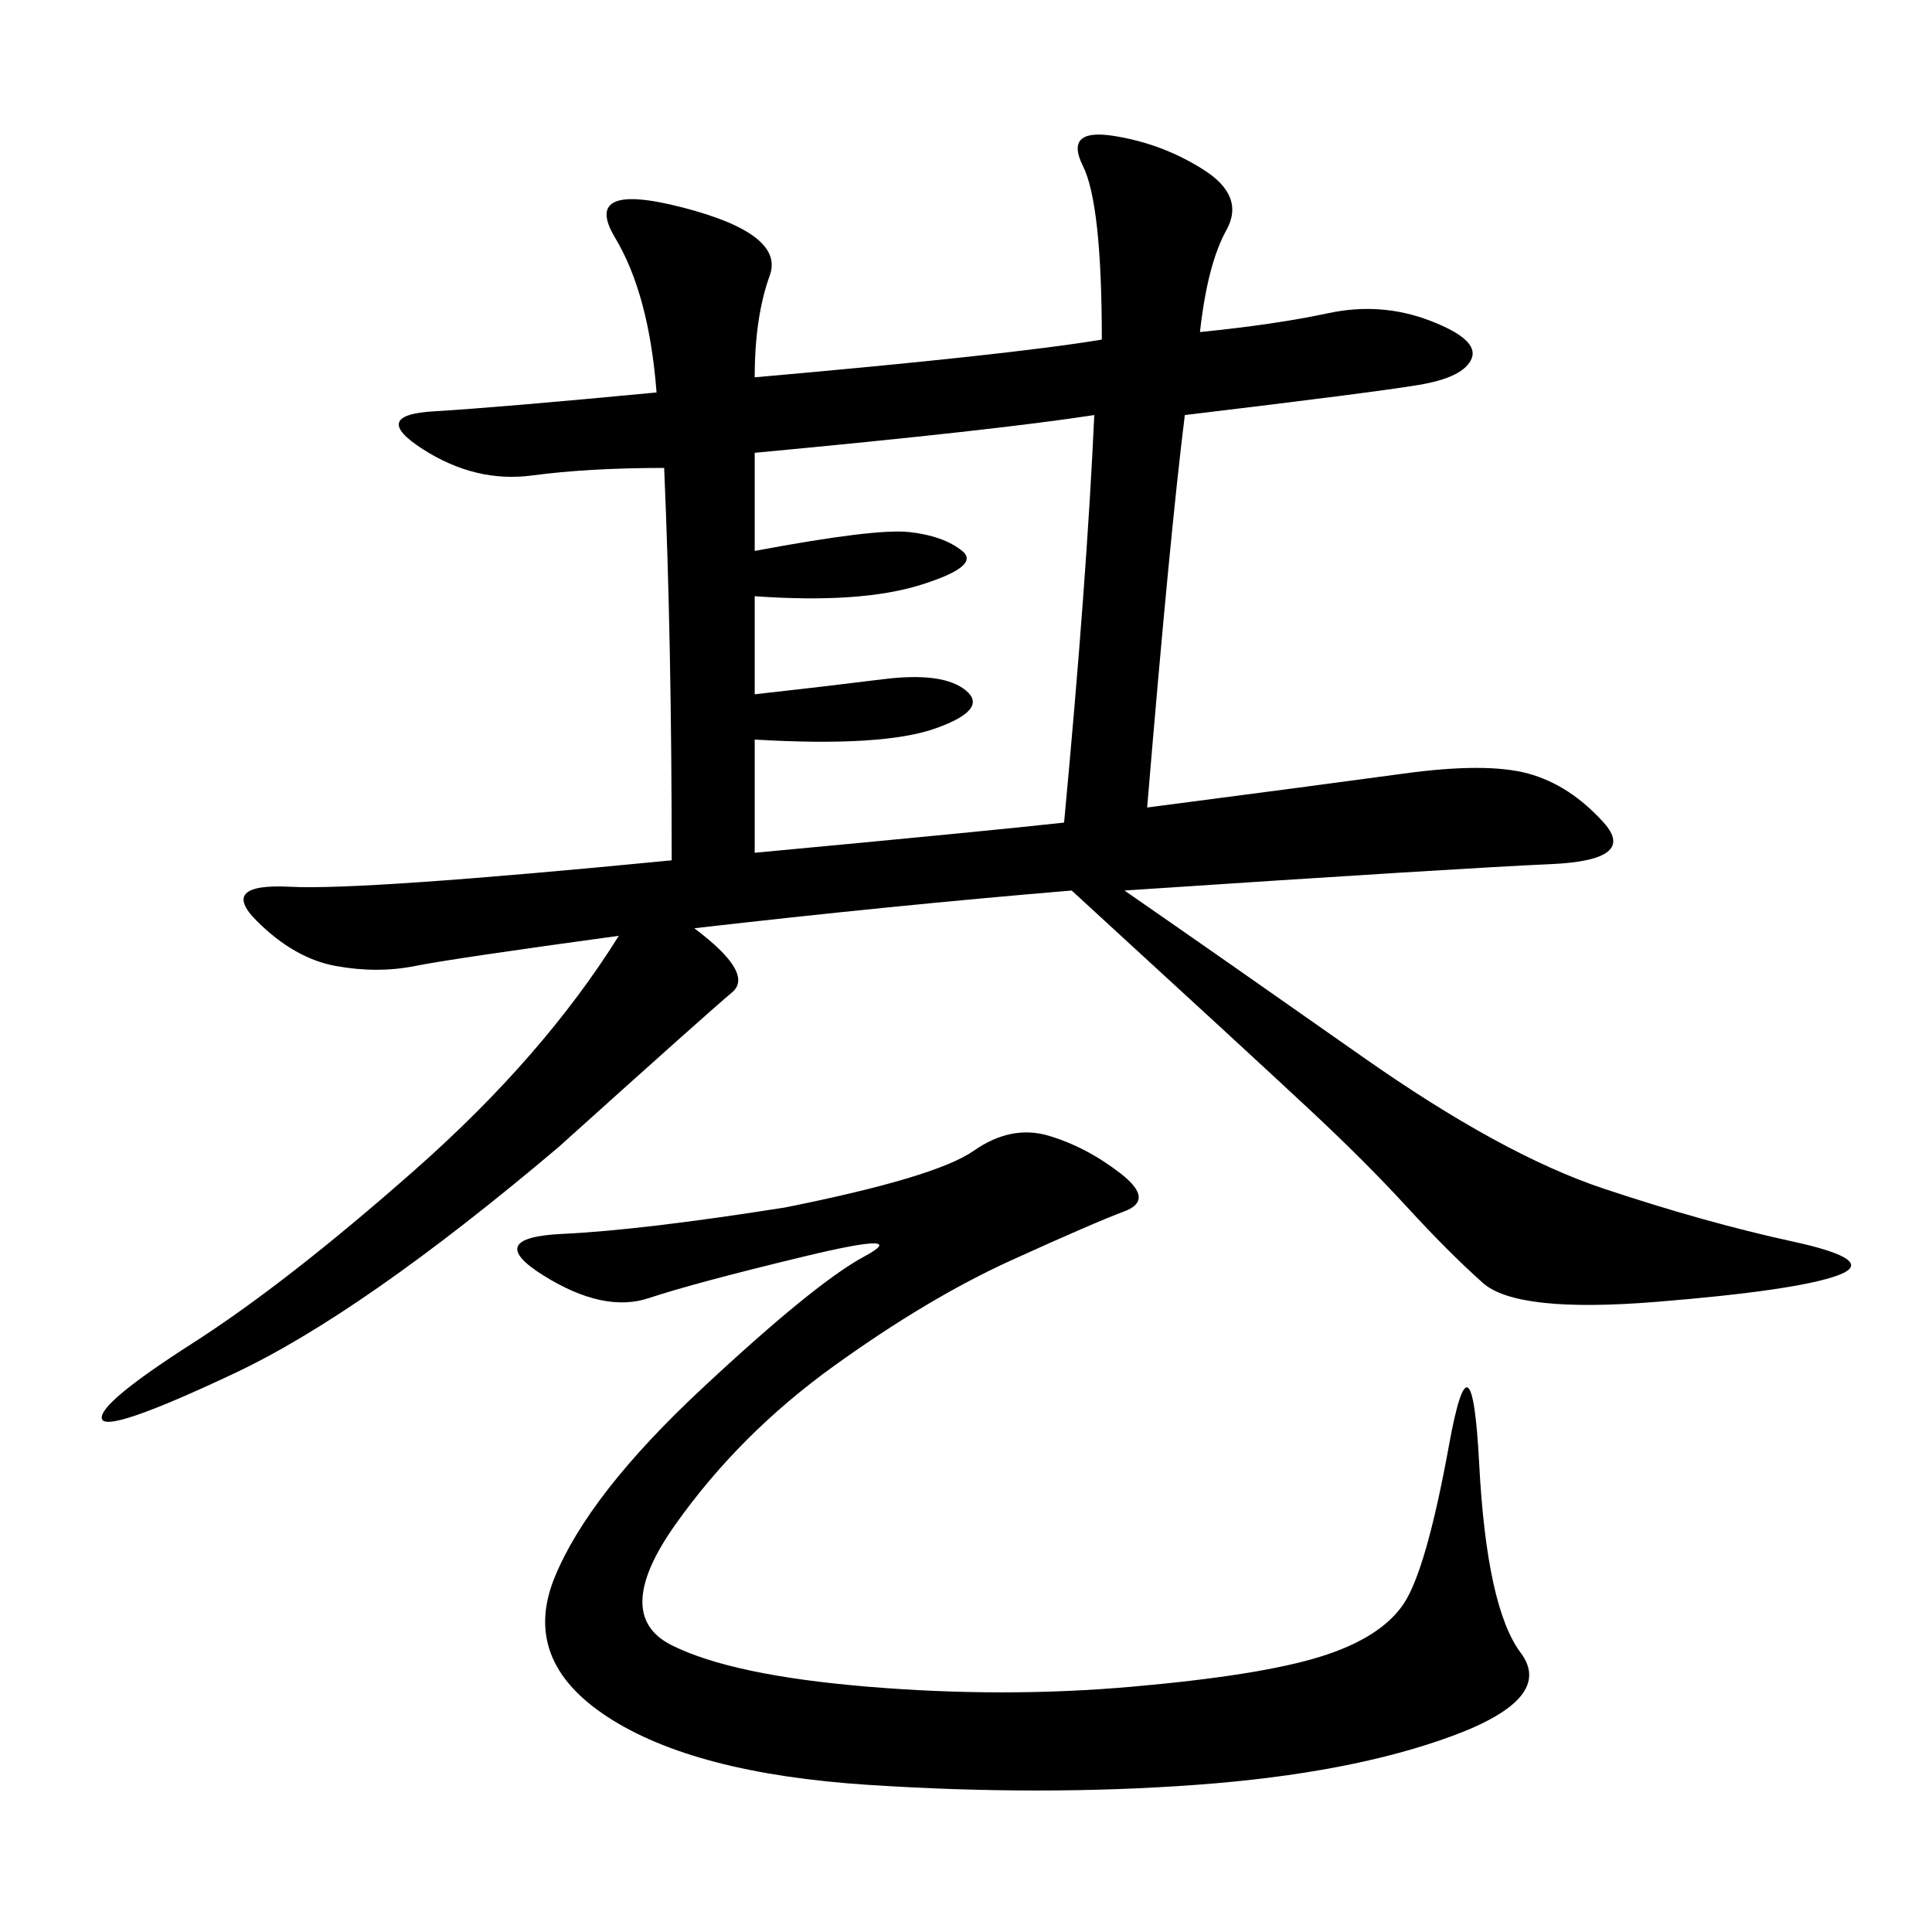 <svg xmlns="http://www.w3.org/2000/svg" xmlns:xlink="http://www.w3.org/1999/xlink" width="300" height="300"><path d="M186.33 51.56Q198.05 50.39 206.25 48.63Q214.45 46.88 222.07 49.80Q229.69 52.73 228.52 55.66Q227.34 58.59 220.31 59.77Q213.28 60.94 183.98 64.45L183.98 64.45Q181.64 83.20 178.13 125.39L178.13 125.39Q205.08 121.88 217.97 120.12Q230.86 118.36 237.30 120.12Q243.75 121.88 249.02 127.73Q254.30 133.59 240.82 134.18Q227.34 134.77 174.61 138.28L174.61 138.28Q189.84 148.83 211.52 164.06Q233.20 179.30 249.02 184.57Q264.84 189.84 278.32 192.77Q291.80 195.70 285.35 198.05Q278.91 200.39 257.23 202.15Q235.55 203.91 230.27 199.22Q225 194.53 218.55 187.50Q212.11 180.47 203.32 172.27Q194.53 164.06 166.41 138.28L166.41 138.28Q138.28 140.63 107.81 144.14L107.81 144.14Q117.19 151.17 113.67 154.10Q110.16 157.03 86.72 178.13L86.72 178.13Q56.25 203.91 36.33 213.28Q16.41 222.66 15.82 220.31Q15.23 217.97 29.88 208.59Q44.53 199.22 64.45 181.64Q84.38 164.06 96.09 145.31L96.09 145.31Q70.31 148.83 64.45 150Q58.59 151.17 52.15 150Q45.70 148.83 39.84 142.97Q33.98 137.11 45.12 137.70Q56.25 138.28 104.30 133.59L104.30 133.59Q104.30 99.61 103.13 72.66L103.13 72.66Q91.41 72.66 82.62 73.83Q73.83 75 65.63 69.73Q57.42 64.45 67.38 63.87Q77.34 63.28 101.95 60.94L101.95 60.94Q100.78 45.70 95.51 36.91Q90.23 28.13 106.05 32.23Q121.88 36.33 119.53 42.77Q117.19 49.22 117.19 58.59L117.19 58.59Q157.03 55.08 171.09 52.73L171.09 52.73Q171.09 31.64 168.16 25.78Q165.23 19.92 172.85 21.09Q180.47 22.27 186.91 26.37Q193.36 30.47 190.43 35.74Q187.50 41.02 186.33 51.56L186.33 51.56ZM121.88 187.50Q145.31 182.81 151.17 178.71Q157.03 174.61 162.89 176.37Q168.75 178.13 174.02 182.23Q179.30 186.33 174.61 188.09Q169.92 189.84 157.03 195.70Q144.14 201.56 129.49 212.11Q114.84 222.66 104.88 236.72Q94.92 250.78 104.30 255.47Q113.67 260.16 134.77 261.91Q155.86 263.67 175.78 261.91Q195.70 260.16 205.08 257.23Q214.45 254.30 217.97 249.02Q221.48 243.75 225 224.41Q228.52 205.08 229.69 227.34Q230.86 249.61 236.13 256.64Q241.41 263.67 225.59 269.53Q209.77 275.39 185.74 277.15Q161.72 278.91 134.77 277.15Q107.81 275.39 94.34 266.60Q80.86 257.81 86.13 244.92Q91.41 232.03 108.98 215.63Q126.56 199.22 134.18 195.12Q141.80 191.02 124.80 195.12Q107.81 199.22 100.78 201.56Q93.75 203.91 84.38 198.05Q75 192.19 87.30 191.60Q99.61 191.02 121.88 187.50L121.88 187.50ZM117.19 70.31L117.19 85.55Q135.94 82.03 141.21 82.62Q146.48 83.20 149.41 85.55Q152.34 87.89 142.97 90.82Q133.59 93.75 117.19 92.58L117.19 92.58L117.19 107.81Q127.73 106.64 137.11 105.47Q146.48 104.30 150 107.23Q153.52 110.16 145.31 113.09Q137.11 116.02 117.19 114.84L117.19 114.84L117.19 132.42Q154.69 128.91 165.23 127.73L165.23 127.73Q168.75 90.23 169.92 64.45L169.92 64.45Q154.69 66.80 117.19 70.31L117.19 70.31Z"/></svg>